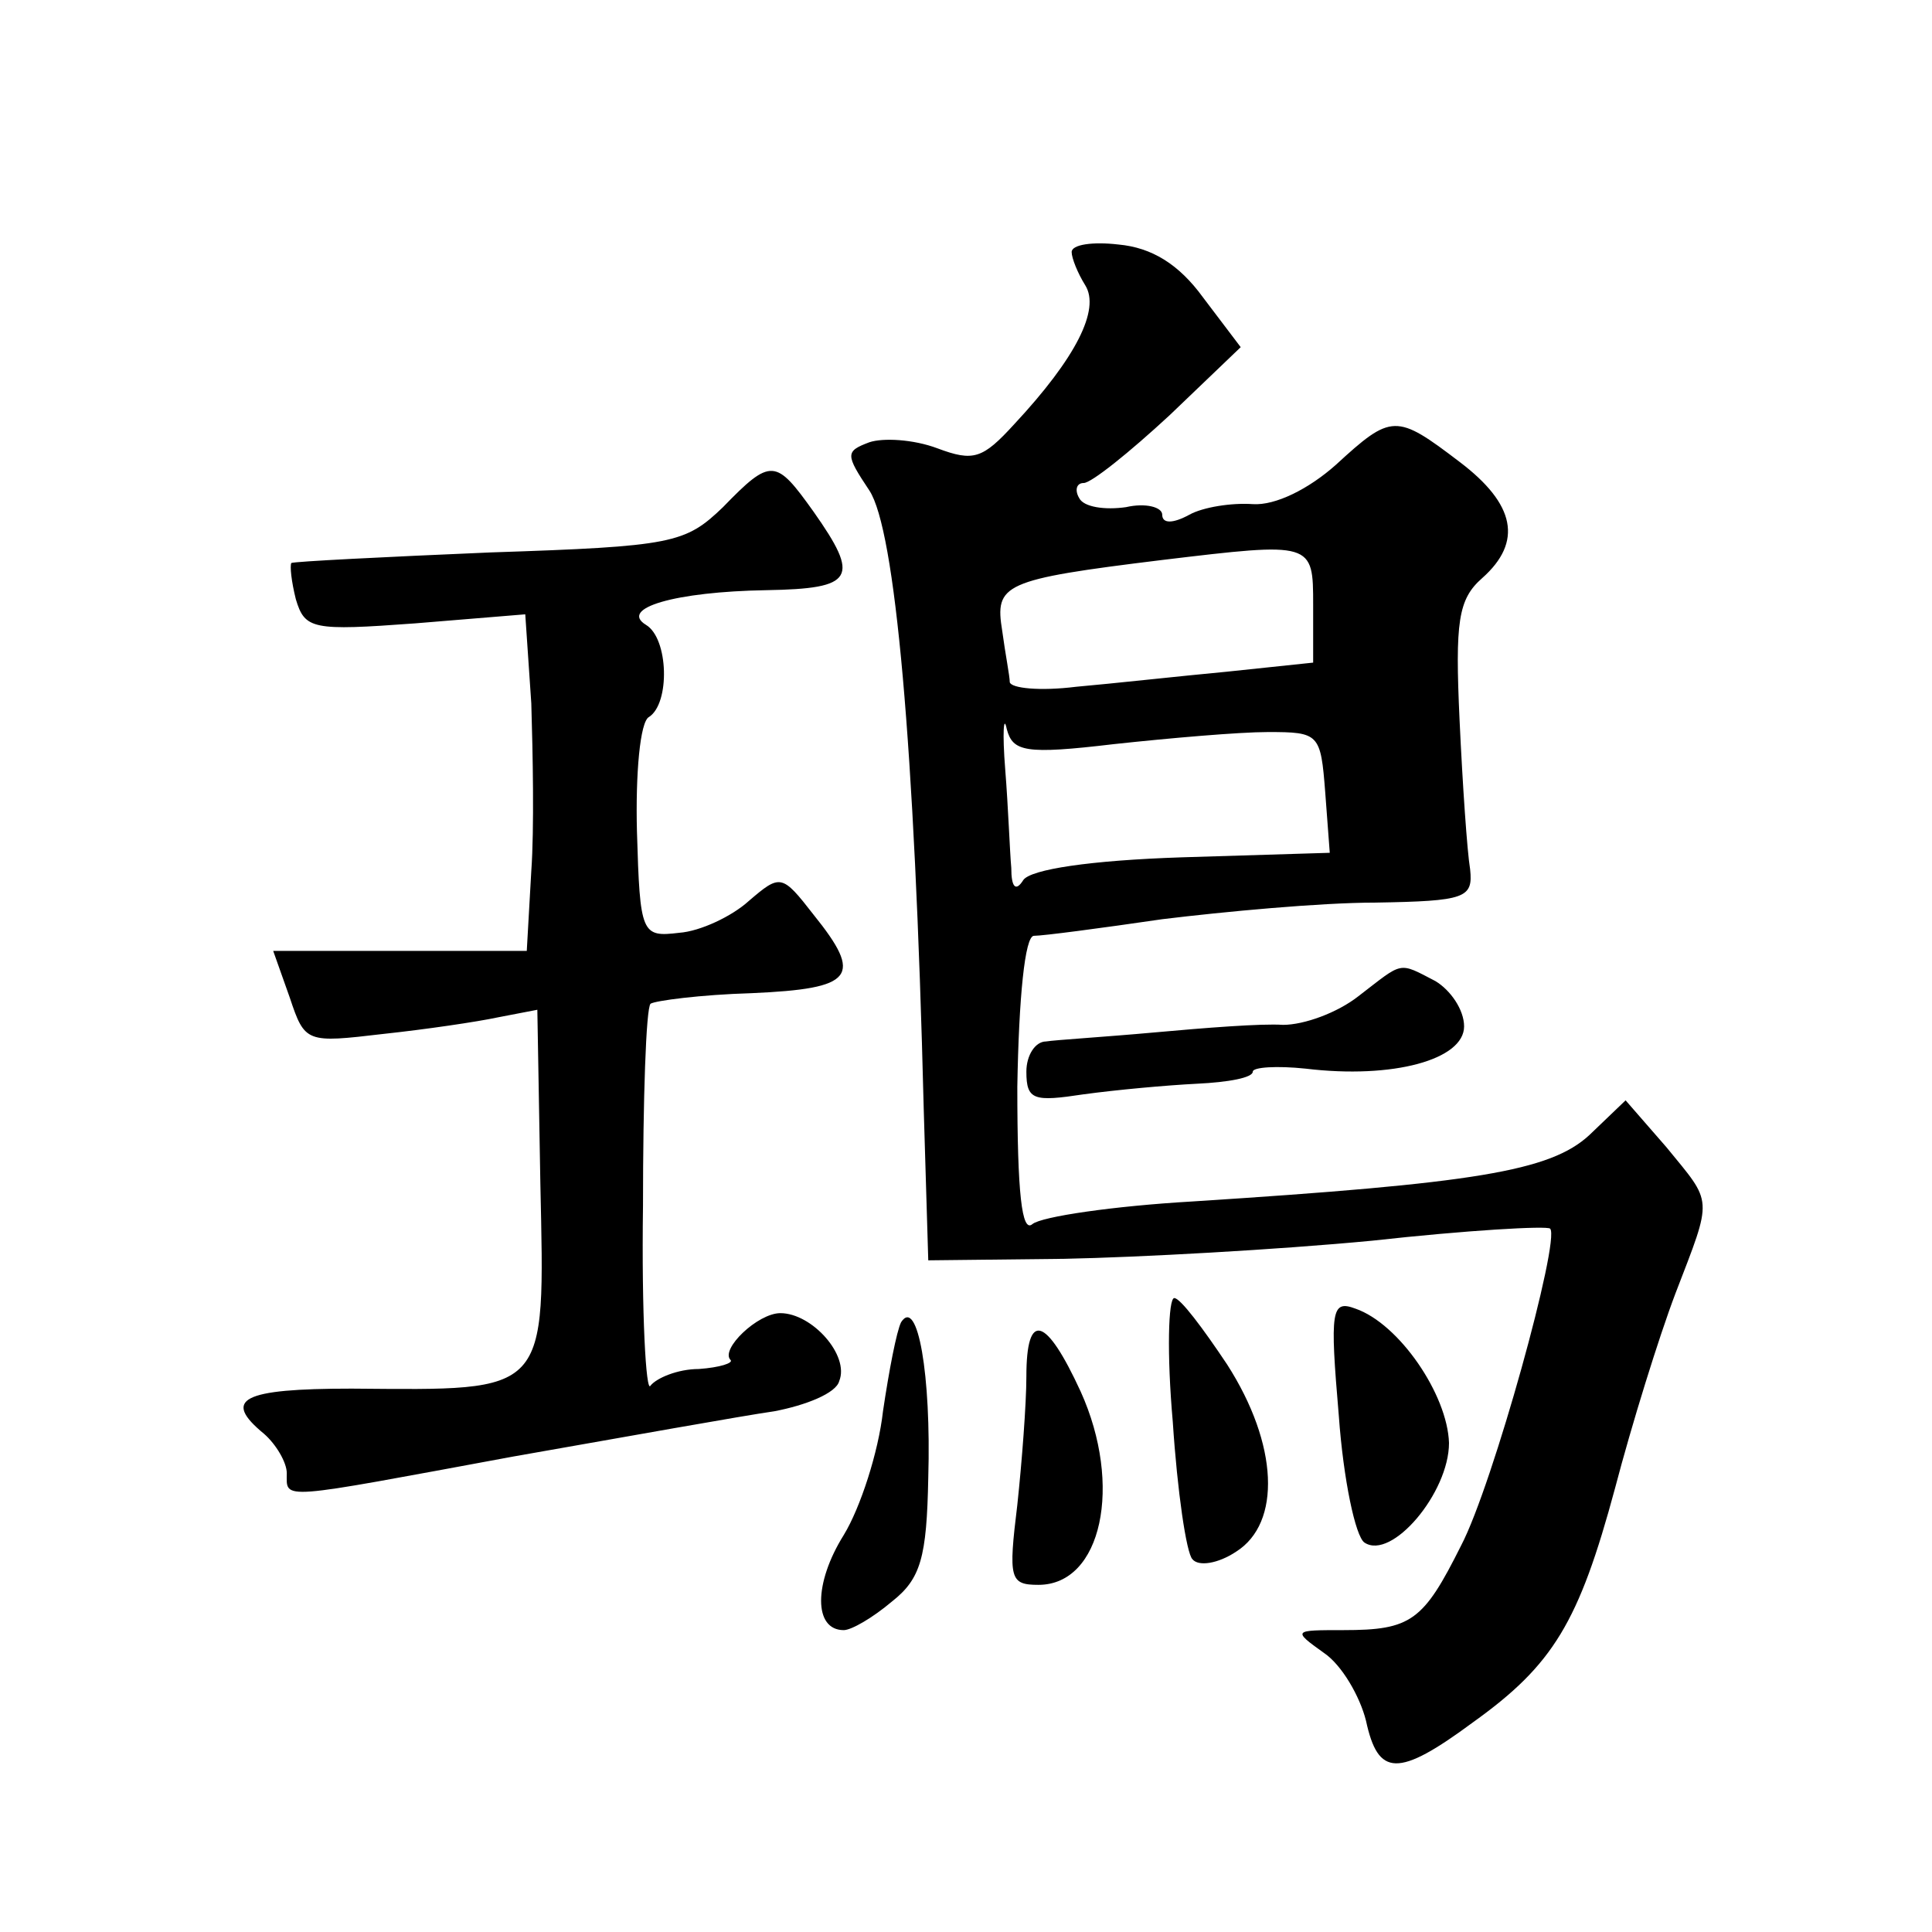 <?xml version="1.0" standalone="no"?>
<!DOCTYPE svg PUBLIC "-//W3C//DTD SVG 20010904//EN"
 "http://www.w3.org/TR/2001/REC-SVG-20010904/DTD/svg10.dtd">
<svg version="1.0" xmlns="http://www.w3.org/2000/svg"
 width="128pt" height="128pt" viewBox="0 0 128 128"
 preserveAspectRatio="xMidYMid meet">
<g transform="translate(0,128) scale(0.1,-0.1)"
fill="#0" stroke="none">
<path d="M710 1113 c0 -4 4 -14 9 -22 10 -16 -6 -48 -47 -92 -21 -23 -27 -25 -51
-16 -16 6 -36 7 -45 4 -16 -6 -16 -8 0 -32 17 -26 30 -167 36 -410 l3 -100 90 1
c50 1 141 6 204 12 63 7 116 10 118 8 7 -7 -38 -170 -59 -210 -25 -50 -33 -56 -78
-56 -33 0 -34 0 -13 -15 12 -8 24 -29 28 -45 8 -37 21 -38 71 -1 53 38 70 66 94
155 11 42 29 100 40 129 25 65 25 59 -6 97 l-27 31 -24 -23 c-26 -24 -76 -32 -263
-44 -52 -3 -100 -10 -106 -15 -7 -6 -10 20 -10 91 1 59 5 100 11 100 6 0 44 5 85
11 41 5 105 11 141 11 60 1 65 3 63 22 -2 12 -5 56 -7 99 -3 65 -1 80 15 94 27
24 22 49 -15 77 -42 32 -45 32 -82 -2 -18 -16 -40 -27 -55 -26 -14 1 -33 -2 -42
-7 -11 -6 -18 -6 -18 0 0 5 -11 8 -24 5 -14 -2 -28 0 -31 6 -3 5 -2 10 3 10 5 0
30 20 57 45 l47 45 -25 33 c-16 22 -34 33 -56 35 -17 2 -31 0 -31 -5z m160 -234
l0 -38 -57 -6 c-32 -3 -77 -8 -100 -10 -24 -3 -43 -1 -44 3 0 4 -3 19 -5 34 -5
31 0 34 106 47 100 12 100 12 100 -30z m-132 -92 c37 4 83 8 102 8 34 0 35 -1 38
-40 l3 -40 -98 -3 c-61 -2 -100 -8 -105 -15 -5 -8 -8 -5 -8 8 -1 11 -2 40 -4 65
-2 25 -1 37 1 27 4 -15 12 -17 71 -10z M479 944 c-25 -24 -33 -26 -154 -30 -71
-3 -130 -6 -132 -7 -1 -2 0 -12 3 -24 6 -20 11 -21 79 -16 l73 6 4 -59 c1 -33 2
-83 0 -111 l-3 -53 -84 0 -84 0 11 -31 c10 -30 11 -30 62 -24 28 3 62 8 76 11 l26
5 2 -115 c3 -141 6 -137 -125 -136 -73 0 -86 -7 -58 -30 8 -7 15 -19 15 -26 0 -18
-7 -18 150 11 74 13 152 27 173 30 21 4 41 12 43 20 7 17 -18 45 -39 45 -15 0 -40
-24 -33 -31 2 -2 -7 -5 -21 -6 -14 0 -28 -6 -32 -11 -3 -6 -6 48 -5 119 0 71 2
131 5 134 3 2 33 6 67 7 68 3 74 11 41 52 -21 27 -22 27 -43 9 -11 -10 -32 -20
-46 -21 -25 -3 -26 -1 -28 67 -1 38 2 73 8 76 14 9 13 52 -2 61 -18 11 19 22 80
23 58 1 62 8 31 52 -25 35 -28 36 -60 3z M900 620 c-14 -11 -36 -19 -50 -19 -14
1 -52 -2 -85 -5 -33 -3 -66 -5 -72 -6 -7 0 -13 -9 -13 -20 0 -19 5 -20 38 -15 22
3 55 6 75 7 21 1 37 4 37 8 0 3 16 4 35 2 58 -7 105 6 105 28 0 11 -9 24 -19 30
-25 13 -21 13 -51 -10z M777 338 c3 -46 9 -87 13 -91 4 -5 17 -3 29 5 30 19 28
71 -6 124 -16 24 -31 44 -35 44 -4 0 -5 -37 -1 -82z M887 342 c3 -42 11 -80 17
-84 18 -12 56 33 56 66 -1 32 -33 79 -62 89 -16 6 -17 -1 -11 -71z M597 404 c-3
-6 -8 -32 -12 -59 -3 -27 -15 -64 -26 -82 -20 -32 -20 -63 0 -63 5 0 19 8 32 19
19 15 23 29 24 82 2 68 -7 120 -18 103z M680 368 c0 -18 -3 -57 -6 -85 -6 -49 -5
-53 14 -53 42 0 56 66 28 128 -23 50 -36 54 -36 10z"/>
</g>
</svg>
